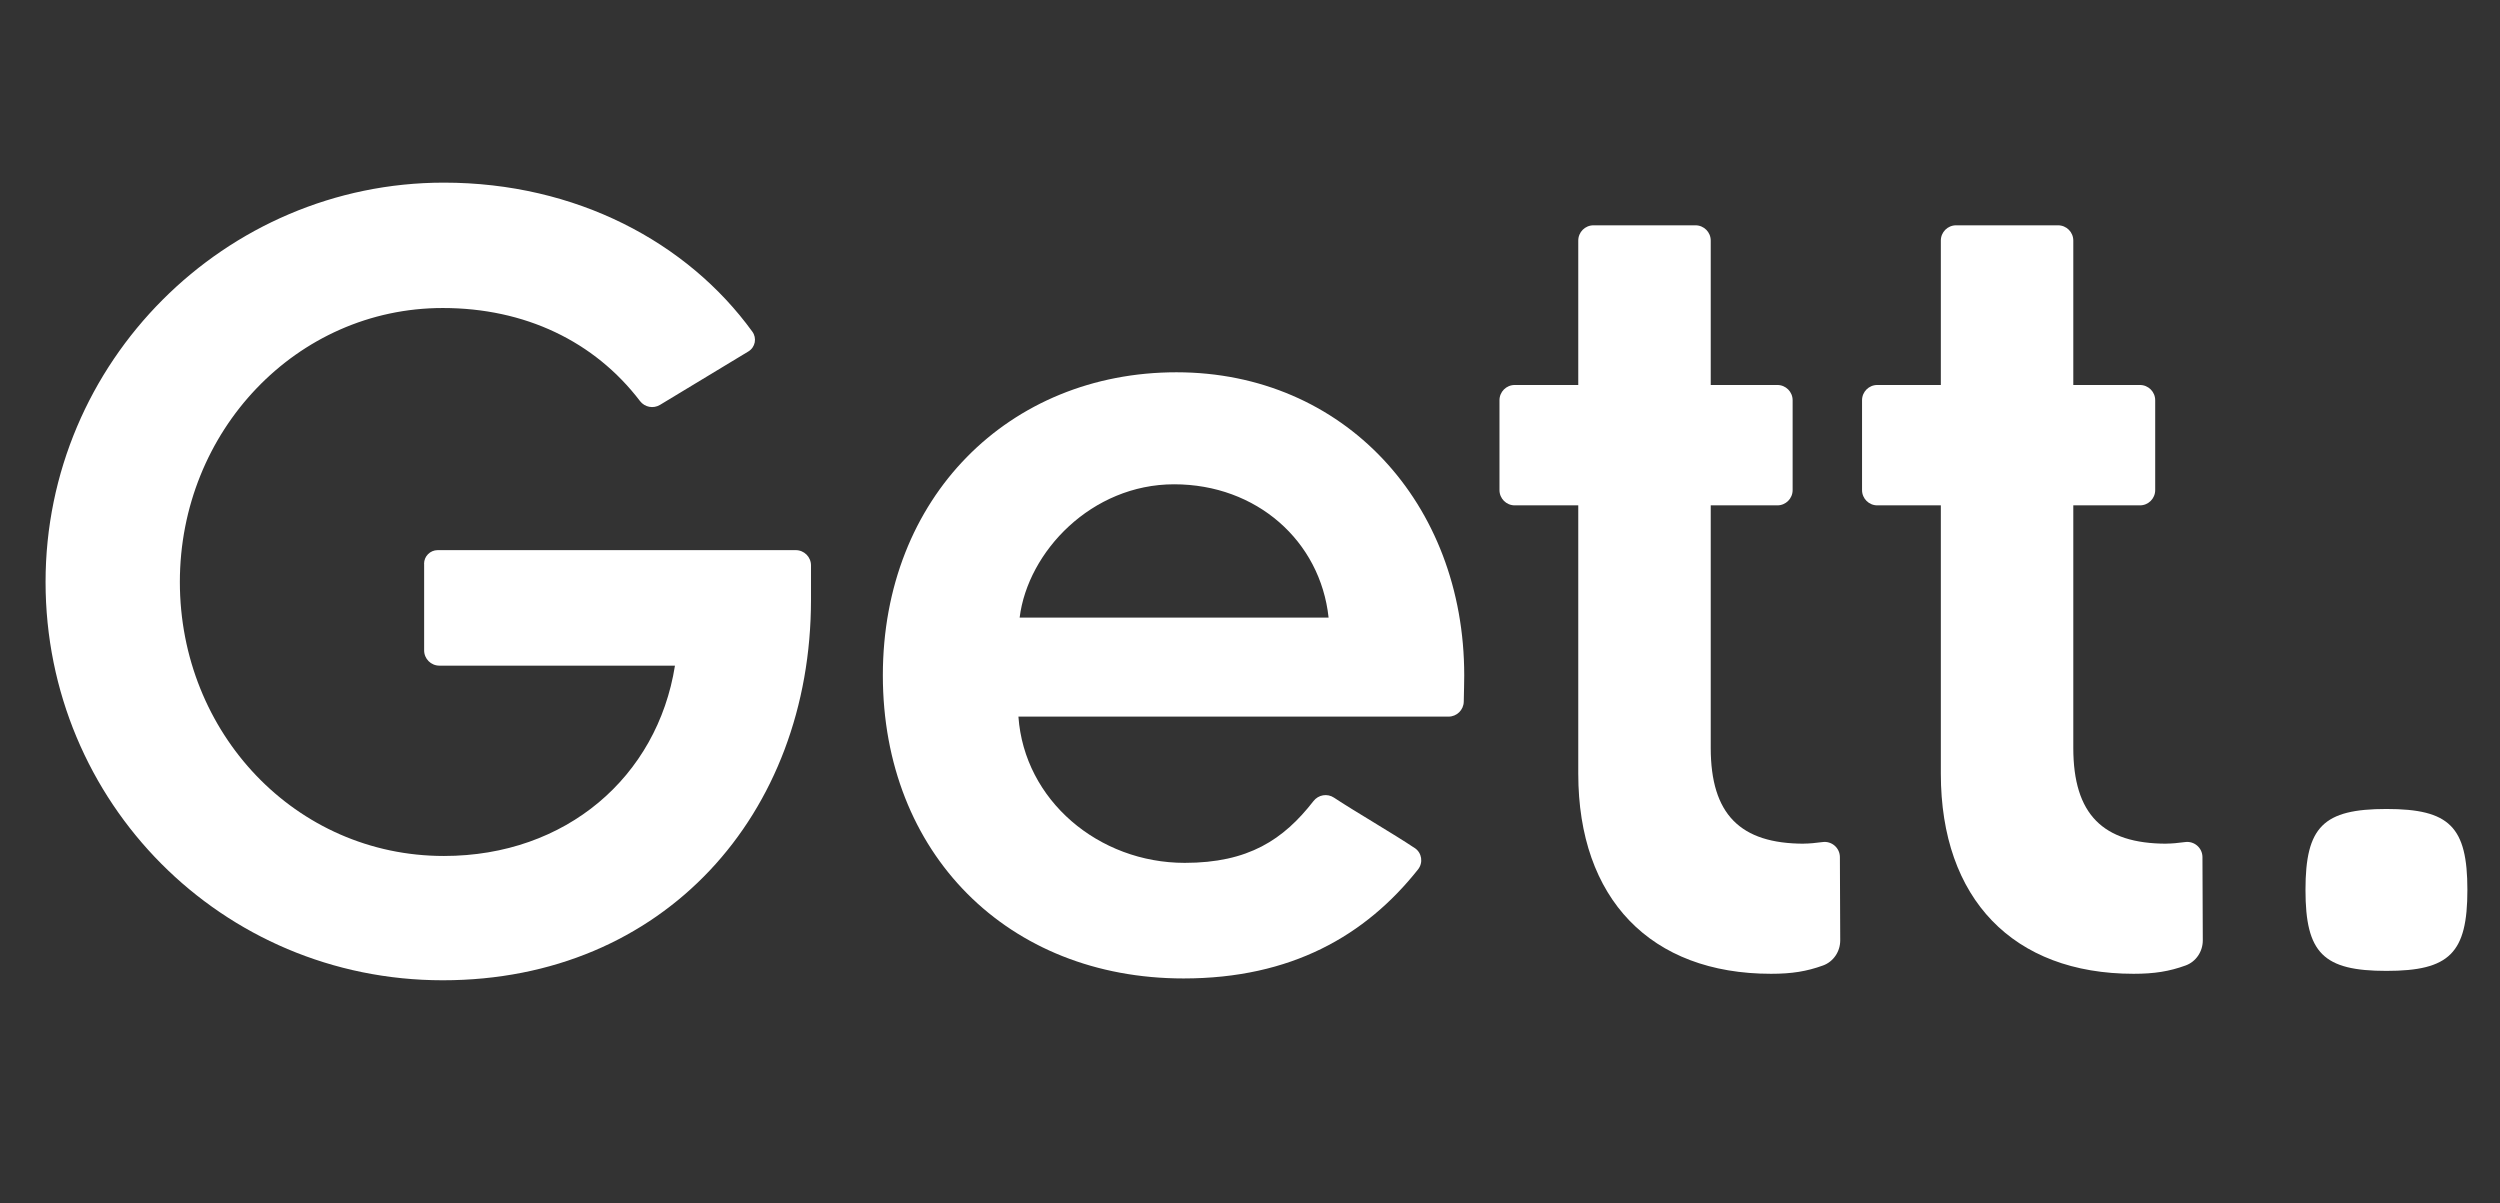 <?xml version="1.0" encoding="UTF-8"?>
<svg id="Layer_1" data-name="Layer 1" xmlns="http://www.w3.org/2000/svg" viewBox="0 0 370.28 178.21">
  <rect x="0" y="0" width="370.28" height="178.21" fill="#333333" stroke="none"/>
  <defs>
    <style>
      .cls-1 {
        fill: #fff;
      }
    </style>
  </defs>
  <path class="cls-1" d="M196.78,91.47c-1.22-11.35-10.66-19.74-22.88-19.74s-21.66,9.96-22.88,19.74h45.76Zm12.77,34.14c1.05,.71,1.27,2.16,.48,3.16-7.79,9.83-18.81,16.15-34.73,16.15-26.03,0-44.54-18.51-44.54-44.89s18.69-44.89,43.49-44.89,42.62,19.39,42.62,44.89c0,.86-.04,2.54-.07,3.91-.03,1.22-1.03,2.2-2.26,2.2h-63.7c.87,12.4,11.88,21.66,24.63,21.66,9.43,0,14.62-3.43,19.07-9.15,.73-.94,2.05-1.17,3.04-.51,2.93,1.95,8.85,5.38,11.96,7.47"/>
  <path class="cls-1" d="M267.2,124.96c-9.46,0-13.82-4.36-13.82-14.19v-35.92h9.87c1.25,0,2.26-1.01,2.26-2.26v-13.31c0-1.25-1.01-2.26-2.26-2.26h-9.87v-21.39c0-1.25-1.01-2.26-2.26-2.26h-15.1c-1.25,0-2.26,1.01-2.26,2.26v21.39h-9.41c-1.25,0-2.26,1.01-2.26,2.26v13.31c0,1.25,1.01,2.26,2.26,2.26h9.41v39.74c0,18.55,10.73,29.64,28.55,29.64,3.09,0,5.27-.35,7.7-1.23,1.55-.56,2.55-2.07,2.55-3.72l-.05-12.36c-.02-1.35-1.22-2.38-2.56-2.2-1.02,.14-2.04,.23-2.76,.23"/>
  <path class="cls-1" d="M320.9,124.96c-9.46,0-13.82-4.36-13.82-14.19v-35.92h9.87c1.25,0,2.26-1.01,2.26-2.26v-13.31c0-1.25-1.01-2.26-2.26-2.26h-9.87v-21.39c0-1.25-1.01-2.26-2.26-2.26h-15.1c-1.25,0-2.26,1.01-2.26,2.26v21.39h-9.41c-1.25,0-2.26,1.01-2.26,2.26v13.31c0,1.25,1.01,2.26,2.26,2.26h9.41v39.74c0,18.55,10.73,29.64,28.55,29.64,3.09,0,5.27-.35,7.7-1.23,1.55-.56,2.55-2.07,2.55-3.72l-.05-12.36c-.02-1.35-1.22-2.38-2.56-2.2-1.02,.14-2.04,.23-2.76,.23"/>
  <path class="cls-1" d="M62.82,83.5v12.83c0,1.25,1.01,2.26,2.26,2.26h34.89c-2.61,16.46-16.13,28.19-34.22,28.19-22,0-39.11-18.25-39.11-40.58s17.27-40.58,38.94-40.58c12.15,0,22.46,4.92,29.22,13.79,.7,.91,1.97,1.15,2.95,.56l13.1-7.92c1.02-.62,1.28-1.97,.58-2.93-9.6-13.25-26.12-22.07-45.69-22.07-32.43,0-58.99,26.56-58.99,59.15s26.07,58.99,58.83,58.99,54.54-24.61,54.54-56.38v-5.07c0-1.25-1.01-2.26-2.26-2.26h-53.03c-1.12,0-2.02,.91-2.02,2.02"/>
  <path class="cls-1" d="M353.46,119.82c-9.36,0-11.99,2.63-11.99,11.99s2.63,11.99,11.99,11.99,11.99-2.63,11.99-11.99-2.63-11.99-11.99-11.99"/>
</svg>